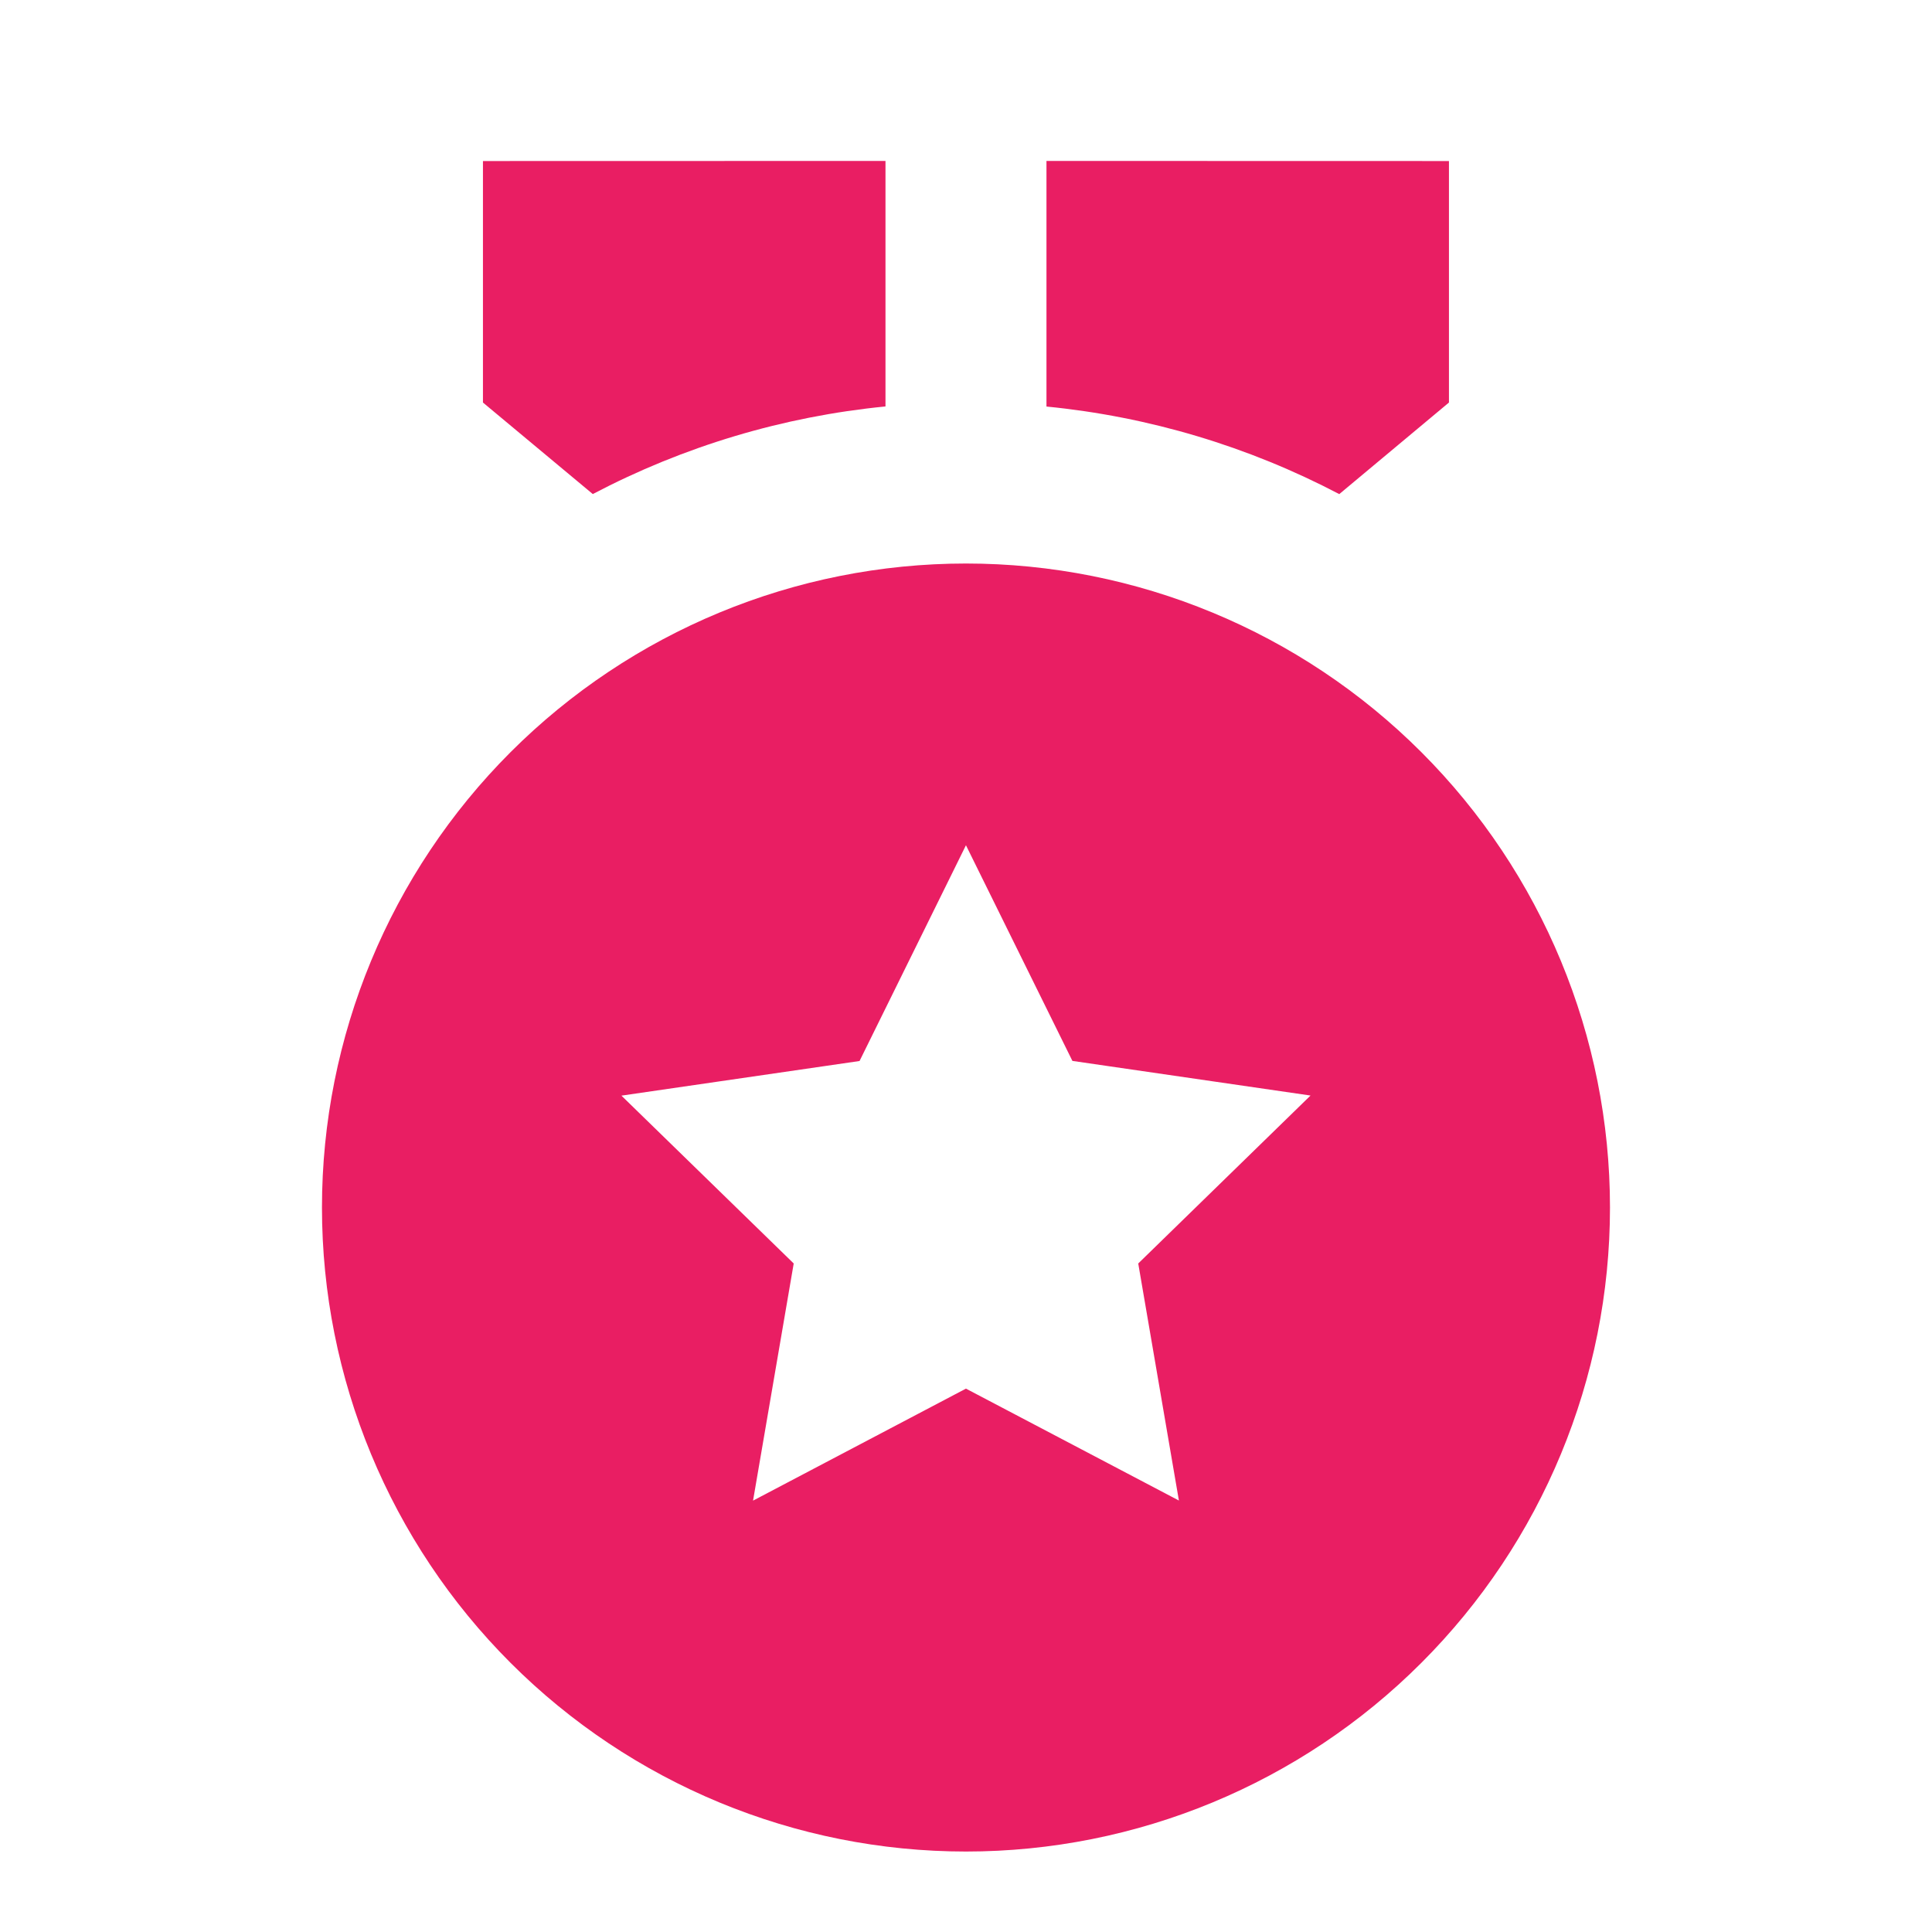 <svg width="40" height="40" viewBox="0 0 40 40" fill="none" xmlns="http://www.w3.org/2000/svg">
<path d="M19.999 11.667C23.536 11.667 26.927 13.072 29.427 15.572C31.928 18.073 33.333 21.464 33.333 25C33.333 28.537 31.928 31.928 29.427 34.428C26.927 36.929 23.536 38.334 19.999 38.334C16.463 38.334 13.072 36.929 10.571 34.428C8.071 31.928 6.666 28.537 6.666 25C6.666 21.464 8.071 18.073 10.571 15.572C13.072 13.072 16.463 11.667 19.999 11.667ZM19.999 17.5L17.796 21.967L12.866 22.684L16.433 26.159L15.591 31.069L19.999 28.75L24.408 31.067L23.566 26.159L27.133 22.682L22.203 21.965L19.999 17.5ZM21.666 3.332L29.999 3.334V8.334L27.728 10.23C25.843 9.241 23.785 8.625 21.666 8.417V3.332ZM18.333 3.332V8.415C16.215 8.623 14.157 9.239 12.273 10.229L9.999 8.334V3.334L18.333 3.332Z" fill="#E91E63"/>
</svg>
